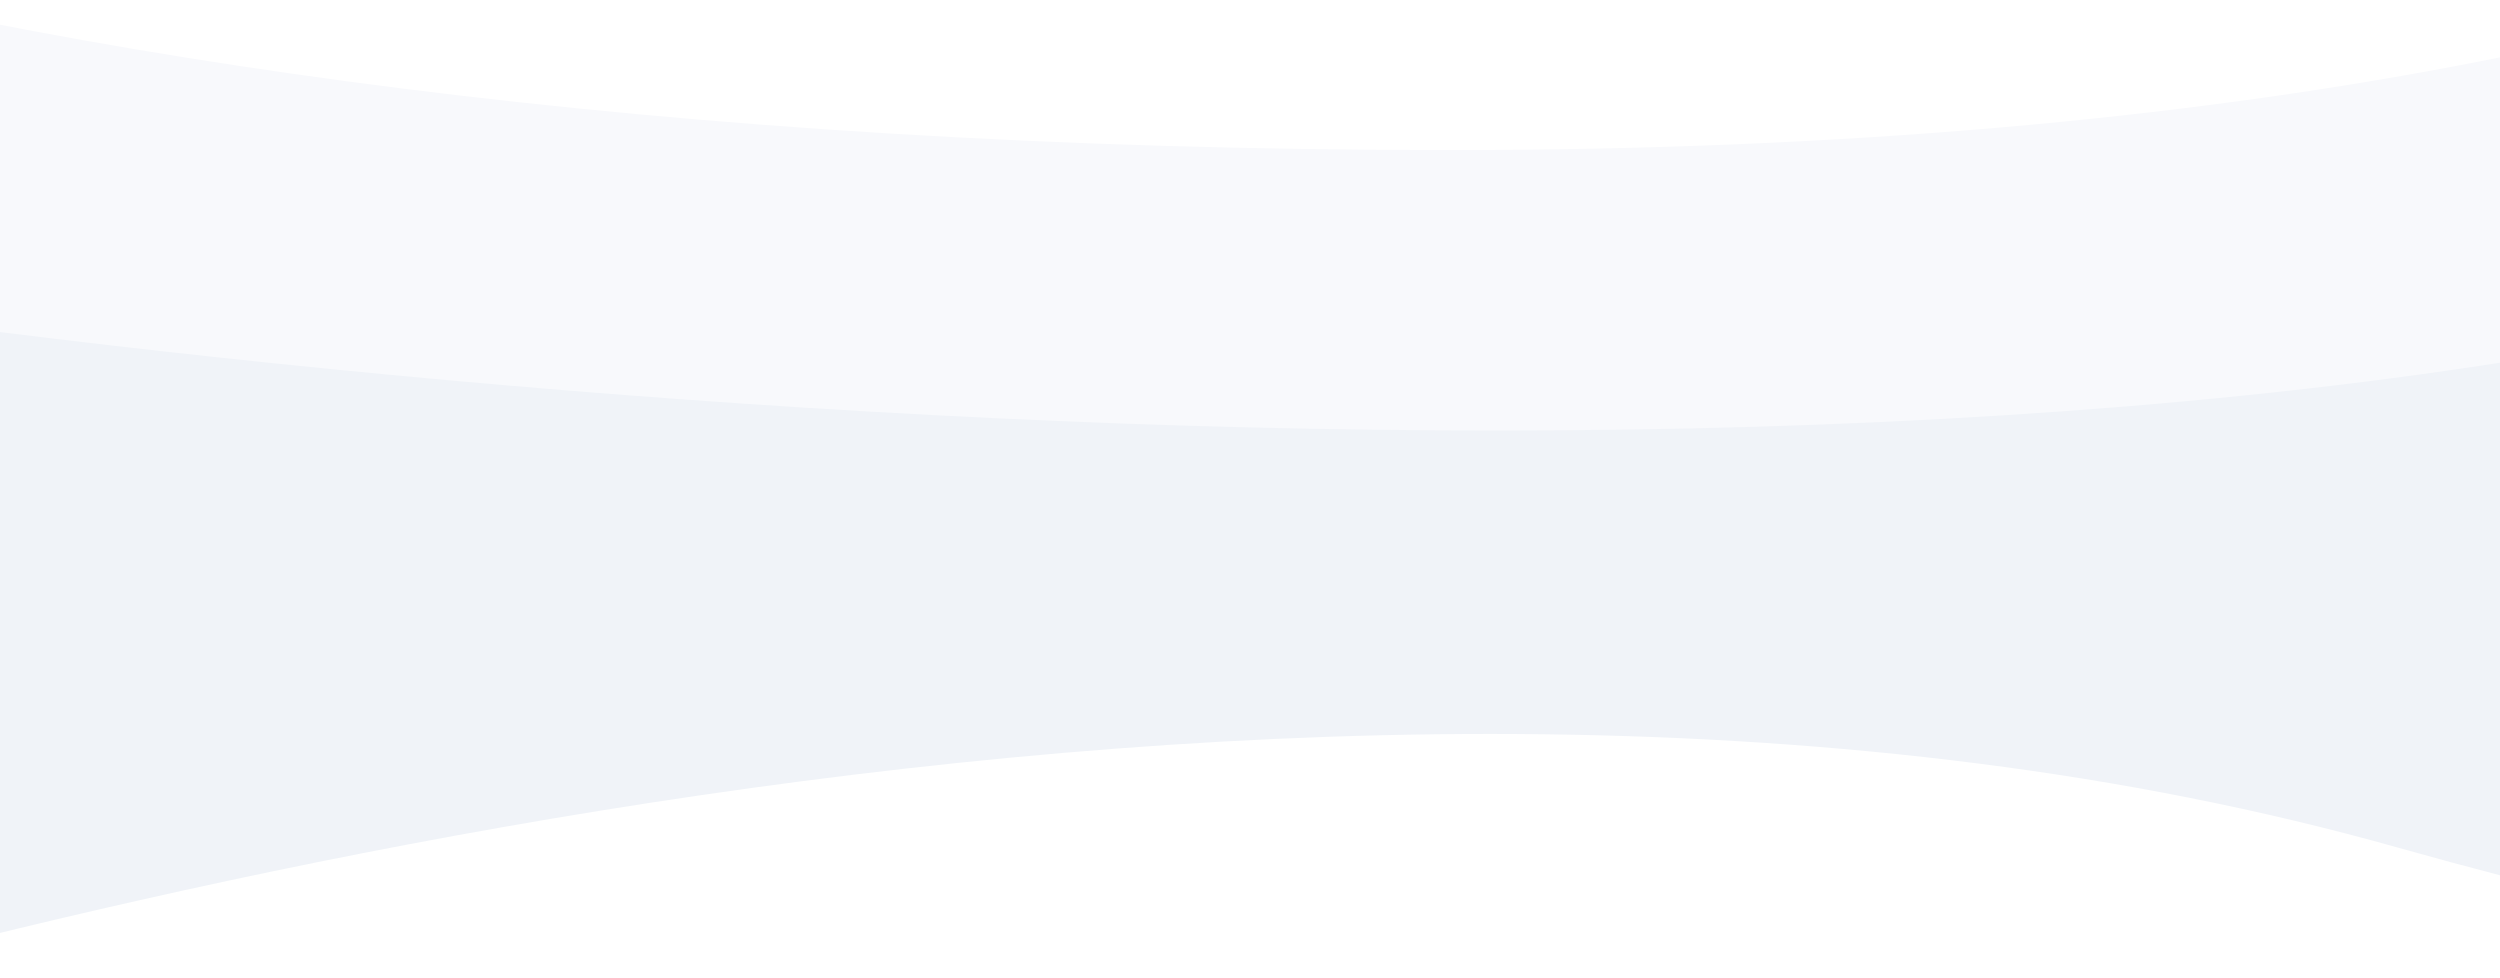 <svg width="1600" height="626" viewBox="0 0 1600 626" fill="none" xmlns="http://www.w3.org/2000/svg">
<rect x="0" y="0" width="1600" height="626" fill="#333333" stroke="none"/>
<g clip-path="url(#clip0_633_7090)">
<rect width="1600" height="626" transform="translate(1600 626) rotate(-180)" fill="white"/>
<path d="M928.5 96.036C-89.1 96.036 -603.167 -143.694 -733 -263.559V344.93H2325V-393.07C2283.5 -230.035 1946.1 96.036 928.5 96.036Z" fill="#F8F9FC"/>
<path d="M1924.5 156.93C1272.9 371.73 123 246.43 -370.5 156.93V343.93H1924.5V156.93Z" fill="#F0F3F8"/>
<path d="M1534.5 542.43C835.869 345.513 -40.833 601.763 -330 686.93V308.93H2742.5V542.43C2607.83 579.43 2276 751.43 1534.5 542.43Z" fill="#F0F3F8"/>
</g>
<defs>
<clipPath id="clip0_633_7090">
<rect width="1600" height="626" fill="white" transform="translate(1600 626) rotate(-180)"/>
</clipPath>
</defs>
</svg>
